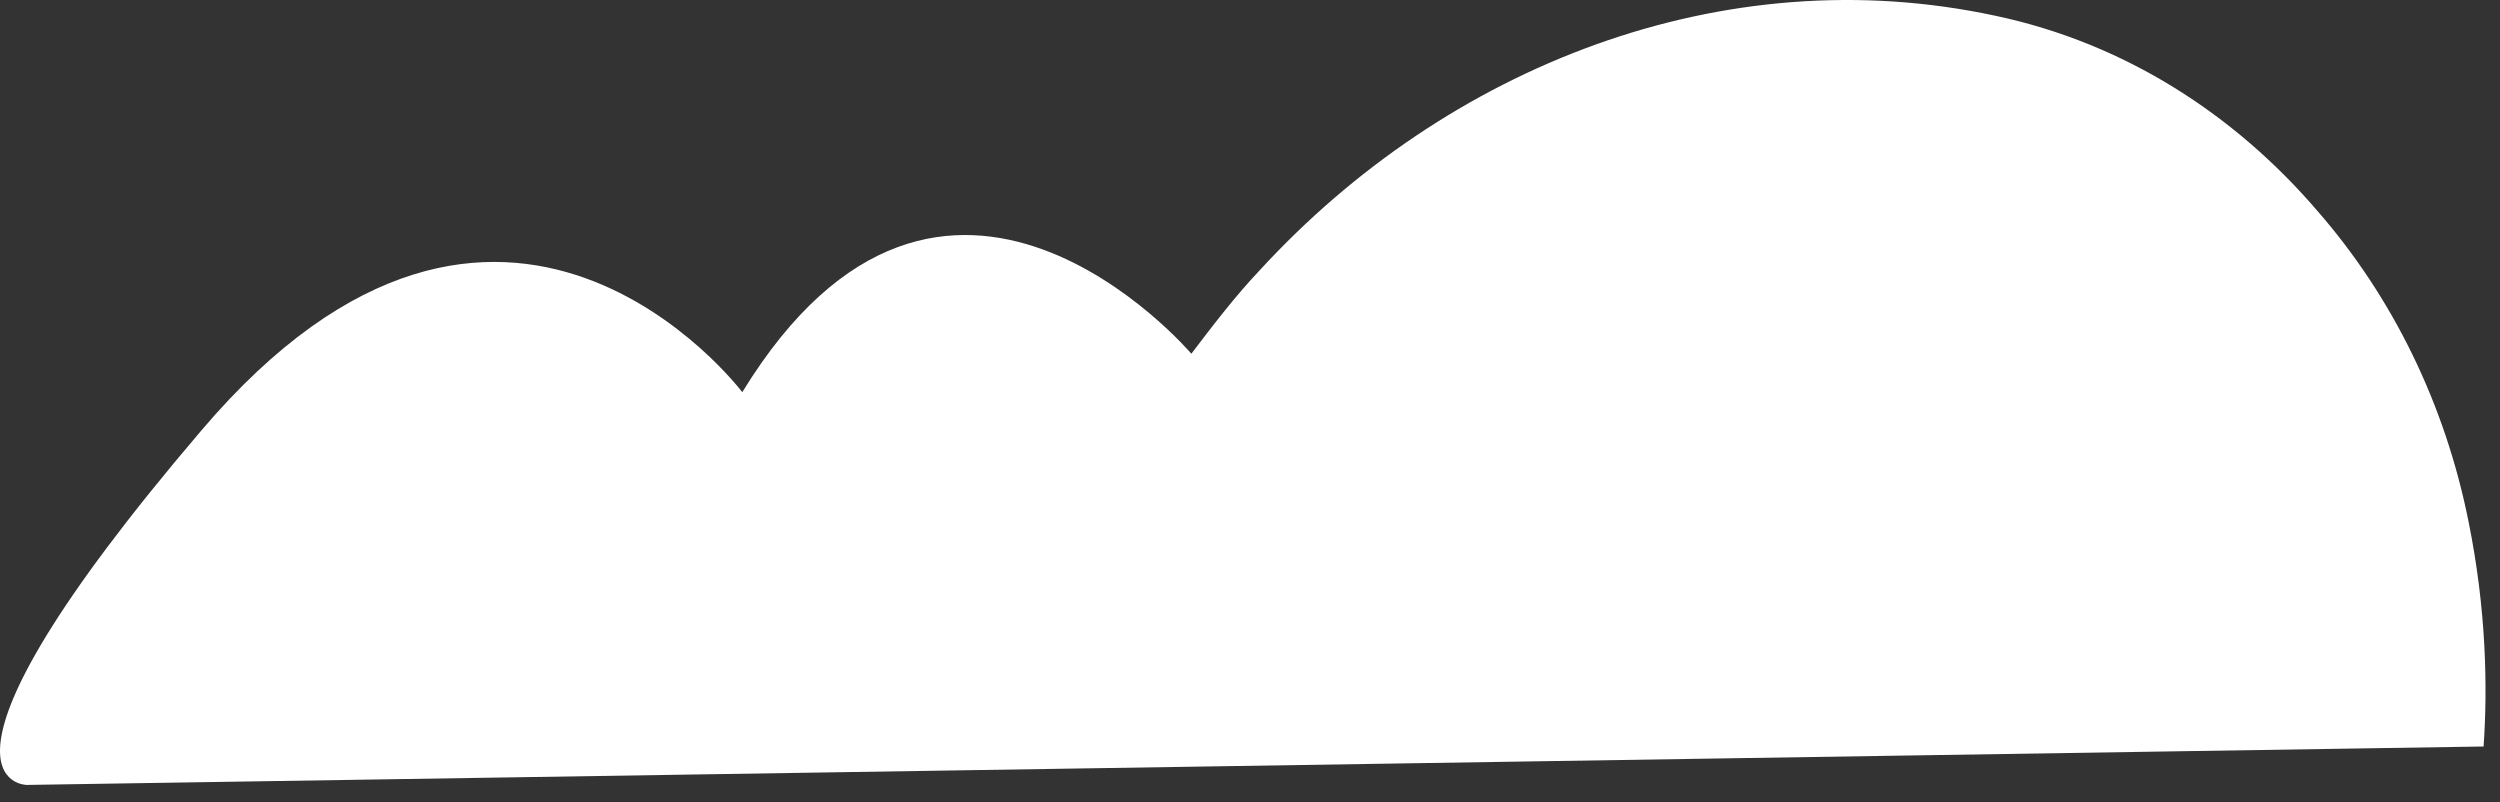 <svg xmlns="http://www.w3.org/2000/svg" width="134" height="43" fill="none"><rect width="100%" height="100%" fill="#333333" stroke="none"/><path d="M124.213 11.305c-4.416-5.152-10.305-8.98-17.224-10.452C92.341-2.312 77.546 3.576 67.536 14.47c-1.325 1.399-2.503 2.944-3.68 4.49 0 0-13.25-15.604-24.07 2.061 0 0-12.808-17.003-29.001 2.061-16.194 18.99-9.348 18.99-9.348 18.99l131.683-2.06c.221-3.165.147-7.36-.81-12.072-1.251-6.256-4.048-11.998-8.097-16.635z" fill="#fff"></path></svg>